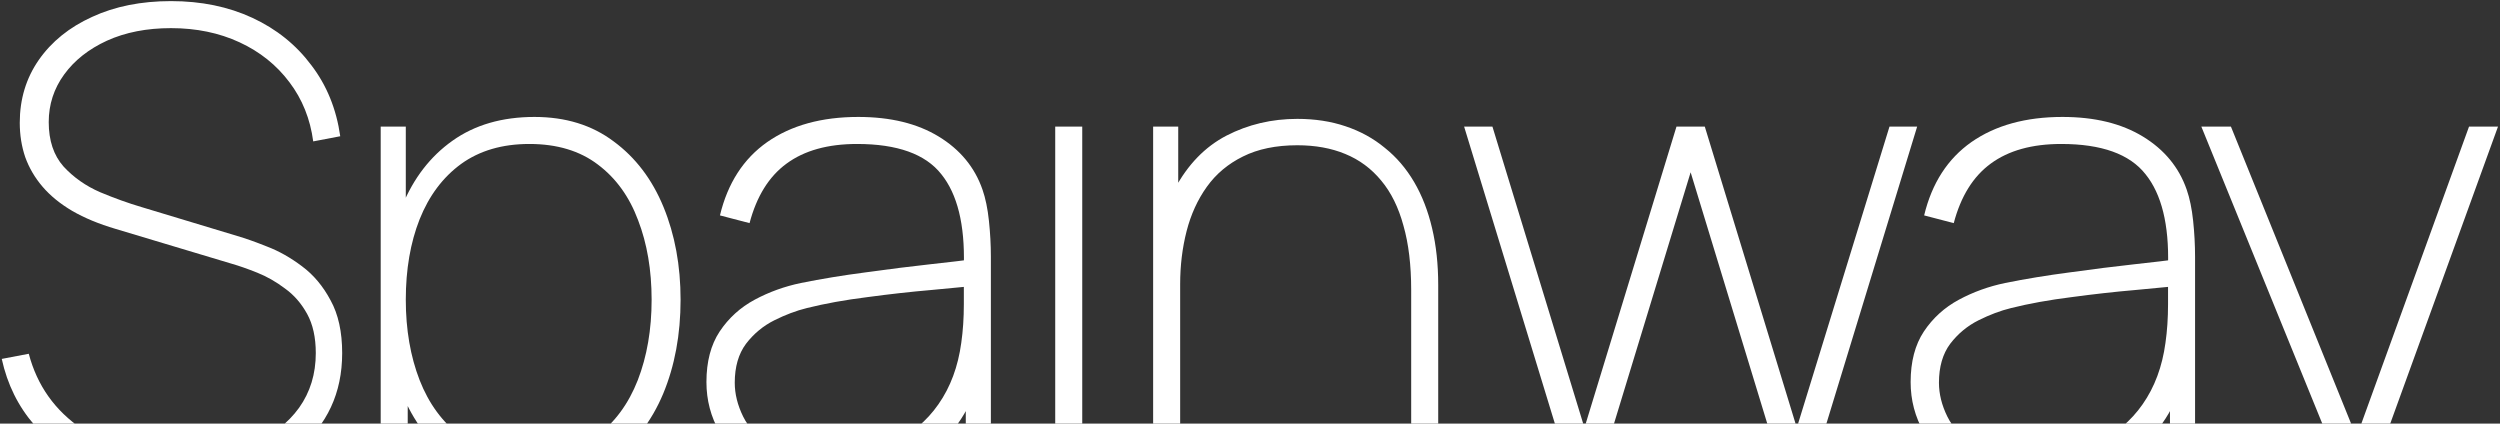 <?xml version="1.0" encoding="UTF-8"?> <svg xmlns="http://www.w3.org/2000/svg" width="1139" height="193" viewBox="0 0 1139 193" fill="none"><rect x="0" y="0" width="1139" height="193" fill="#333333" stroke="none"/><path d="M1041.33 286.365L1072.12 203.686L1072.41 228.314L1002.93 57.677H1016.41L1078.57 211.309H1069.19L1124.89 57.677H1138.09L1055.11 286.365H1041.33Z" fill="white"></path><path d="M925.311 220.398C912.997 220.398 902.784 218.248 894.673 213.948C886.561 209.648 880.502 203.979 876.495 196.943C872.488 189.906 870.484 182.283 870.484 174.074C870.484 164.789 872.488 157.118 876.495 151.058C880.599 144.901 885.926 140.064 892.474 136.545C899.022 133.027 906.058 130.486 913.583 128.922C922.77 127.066 932.592 125.453 943.049 124.085C953.604 122.619 963.328 121.397 972.222 120.42C981.115 119.443 987.761 118.661 992.159 118.074L987.761 121.006C988.249 102.34 984.829 88.462 977.499 79.373C970.267 70.187 957.464 65.593 939.091 65.593C925.8 65.593 915.098 68.574 906.987 74.536C898.973 80.399 893.353 89.439 890.128 101.656L876.641 98.138C880.16 83.478 887.343 72.337 898.191 64.714C909.137 57.091 922.966 53.279 939.677 53.279C954.337 53.279 966.553 56.26 976.326 62.222C986.099 68.183 992.745 76.246 996.263 86.41C997.631 90.319 998.609 95.059 999.195 100.63C999.782 106.2 1000.07 111.624 1000.07 116.902V216H988.64V172.608L994.504 172.901C990.302 187.952 981.946 199.63 969.436 207.937C956.927 216.244 942.218 220.398 925.311 220.398ZM924.725 208.084C936.159 208.084 946.225 206.032 954.923 201.927C963.719 197.822 970.804 191.91 976.18 184.189C981.653 176.37 985.122 167.037 986.588 156.189C987.37 150.716 987.761 144.853 987.761 138.598C987.761 132.343 987.761 127.847 987.761 125.111L994.211 130.095C989.031 130.584 981.848 131.268 972.661 132.148C963.572 132.929 953.946 134.004 943.782 135.373C933.618 136.643 924.432 138.305 916.222 140.357C911.433 141.53 906.498 143.387 901.416 145.928C896.334 148.469 892.034 152.036 888.516 156.629C885.095 161.222 883.385 167.135 883.385 174.367C883.385 179.449 884.655 184.58 887.196 189.76C889.737 194.939 893.989 199.288 899.95 202.807C906.009 206.325 914.268 208.084 924.725 208.084Z" fill="white"></path><path d="M715.427 216L667.051 57.677H679.951L721.877 194.89L763.804 57.677H776.704L818.63 194.89L860.85 57.677H873.457L825.081 216H812.18L770.254 78.493L728.328 216H715.427Z" fill="white"></path><path d="M642.937 216V132.148C642.937 120.811 641.764 111.038 639.418 102.829C637.171 94.522 633.799 87.681 629.303 82.305C624.808 76.833 619.335 72.777 612.885 70.138C606.532 67.499 599.251 66.18 591.042 66.18C581.367 66.18 573.108 67.89 566.267 71.311C559.524 74.634 554.051 79.227 549.849 85.091C545.646 90.955 542.568 97.698 540.613 105.321C538.659 112.944 537.681 121.007 537.681 129.509L526.247 129.802C526.247 111.722 529.228 97.16 535.189 86.117C541.151 74.976 549.018 66.864 558.791 61.782C568.662 56.7 579.412 54.159 591.042 54.159C599.056 54.159 606.386 55.283 613.031 57.531C619.775 59.779 625.736 63.053 630.916 67.353C636.193 71.555 640.64 76.735 644.256 82.892C647.872 89.049 650.609 96.085 652.465 104.002C654.322 111.82 655.251 120.42 655.251 129.802V216H642.937ZM525.367 216V57.678H536.802V89.928H537.681V216H525.367Z" fill="white"></path><path d="M480.758 216V57.677H493.072V216H480.758Z" fill="white"></path><path d="M376.678 220.398C364.364 220.398 354.151 218.248 346.04 213.948C337.928 209.648 331.869 203.979 327.862 196.943C323.855 189.906 321.852 182.283 321.852 174.074C321.852 164.789 323.855 157.118 327.862 151.058C331.967 144.901 337.293 140.064 343.841 136.545C350.389 133.027 357.425 130.486 364.951 128.922C374.137 127.066 383.959 125.453 394.416 124.085C404.971 122.619 414.695 121.397 423.589 120.42C432.482 119.443 439.128 118.661 443.526 118.074L439.128 121.006C439.616 102.34 436.196 88.462 428.866 79.373C421.634 70.187 408.831 65.593 390.458 65.593C377.167 65.593 366.465 68.574 358.354 74.536C350.34 80.399 344.72 89.439 341.495 101.656L328.009 98.138C331.527 83.478 338.71 72.337 349.558 64.714C360.504 57.091 374.333 53.279 391.045 53.279C405.704 53.279 417.92 56.26 427.693 62.222C437.466 68.183 444.112 76.246 447.63 86.41C448.999 90.319 449.976 95.059 450.562 100.63C451.149 106.2 451.442 111.624 451.442 116.902V216H440.007V172.608L445.871 172.901C441.669 187.952 433.313 199.63 420.803 207.937C408.294 216.244 393.586 220.398 376.678 220.398ZM376.092 208.084C387.526 208.084 397.592 206.032 406.29 201.927C415.086 197.822 422.172 191.91 427.547 184.189C433.02 176.37 436.489 167.037 437.955 156.189C438.737 150.716 439.128 144.853 439.128 138.598C439.128 132.343 439.128 127.847 439.128 125.111L445.578 130.095C440.398 130.584 433.215 131.268 424.029 132.148C414.94 132.929 405.313 134.004 395.149 135.373C384.985 136.643 375.799 138.305 367.589 140.357C362.801 141.53 357.865 143.387 352.783 145.928C347.701 148.469 343.401 152.036 339.883 156.629C336.462 161.222 334.752 167.135 334.752 174.367C334.752 179.449 336.022 184.58 338.563 189.76C341.104 194.939 345.356 199.288 351.317 202.807C357.377 206.325 365.635 208.084 376.092 208.084Z" fill="white"></path><path d="M241.172 220.398C227.197 220.398 215.323 216.684 205.55 209.257C195.777 201.829 188.3 191.812 183.121 179.205C178.039 166.5 175.498 152.28 175.498 136.545C175.498 120.518 178.087 106.249 183.267 93.74C188.447 81.132 196.07 71.262 206.136 64.127C216.3 56.895 228.761 53.279 243.518 53.279C257.689 53.279 269.71 56.993 279.58 64.421C289.549 71.75 297.123 81.719 302.303 94.326C307.482 106.933 310.072 121.006 310.072 136.545C310.072 152.378 307.433 166.646 302.156 179.351C296.879 191.958 289.109 201.976 278.847 209.403C268.683 216.733 256.125 220.398 241.172 220.398ZM173.445 286.366V57.677H184.88V182.283H185.759V286.366H173.445ZM241.172 208.084C253.389 208.084 263.601 204.957 271.811 198.702C280.118 192.447 286.373 183.945 290.575 173.194C294.777 162.346 296.879 150.13 296.879 136.545C296.879 123.059 294.826 110.989 290.722 100.336C286.715 89.586 280.607 81.132 272.397 74.975C264.188 68.721 253.78 65.593 241.172 65.593C228.858 65.593 218.499 68.623 210.094 74.682C201.787 80.742 195.483 89.146 191.183 99.897C186.981 110.549 184.88 122.765 184.88 136.545C184.88 150.13 186.981 162.346 191.183 173.194C195.386 183.945 201.64 192.447 209.948 198.702C218.352 204.957 228.761 208.084 241.172 208.084Z" fill="white"></path><path d="M82.597 220.398C68.329 220.398 55.477 218.101 44.042 213.508C32.706 208.817 23.275 202.22 15.75 193.718C8.322 185.215 3.338 175.149 0.797 163.519L13.111 161.173C16.922 175.637 25.034 187.072 37.446 195.477C49.857 203.881 64.908 208.084 82.597 208.084C94.911 208.084 105.661 206.129 114.848 202.22C124.035 198.311 131.169 192.838 136.251 185.801C141.333 178.667 143.874 170.36 143.874 160.88C143.874 153.746 142.555 147.784 139.916 142.996C137.277 138.207 133.905 134.346 129.801 131.415C125.794 128.385 121.591 125.99 117.194 124.231C112.796 122.472 108.886 121.104 105.466 120.127L52.692 104.294C45.069 102.047 38.472 99.31 32.901 96.085C27.428 92.86 22.933 89.195 19.415 85.09C15.896 80.986 13.258 76.49 11.498 71.604C9.837 66.717 9.006 61.489 9.006 55.918C9.006 45.168 11.889 35.639 17.655 27.332C23.519 18.927 31.631 12.379 41.99 7.688C52.35 2.899 64.322 0.505 77.906 0.505C91.686 0.505 104.049 3.046 114.995 8.128C125.94 13.21 134.883 20.393 141.822 29.677C148.858 38.864 153.256 49.663 155.015 62.075L142.701 64.42C141.333 54.159 137.717 45.168 131.853 37.447C125.989 29.628 118.415 23.569 109.131 19.269C99.847 14.969 89.438 12.819 77.906 12.819C66.862 12.819 57.138 14.725 48.733 18.536C40.426 22.348 33.927 27.478 29.236 33.929C24.545 40.379 22.2 47.611 22.2 55.625C22.2 64.029 24.448 70.773 28.943 75.855C33.536 80.839 39.107 84.748 45.655 87.582C52.203 90.319 58.458 92.567 64.419 94.326L108.105 107.519C111.818 108.594 116.363 110.207 121.738 112.357C127.113 114.409 132.391 117.39 137.57 121.299C142.848 125.209 147.197 130.388 150.617 136.839C154.136 143.191 155.895 151.205 155.895 160.88C155.895 169.969 154.184 178.178 150.764 185.508C147.343 192.838 142.408 199.093 135.958 204.272C129.508 209.452 121.787 213.41 112.796 216.147C103.805 218.981 93.738 220.398 82.597 220.398Z" fill="white"></path></svg> 